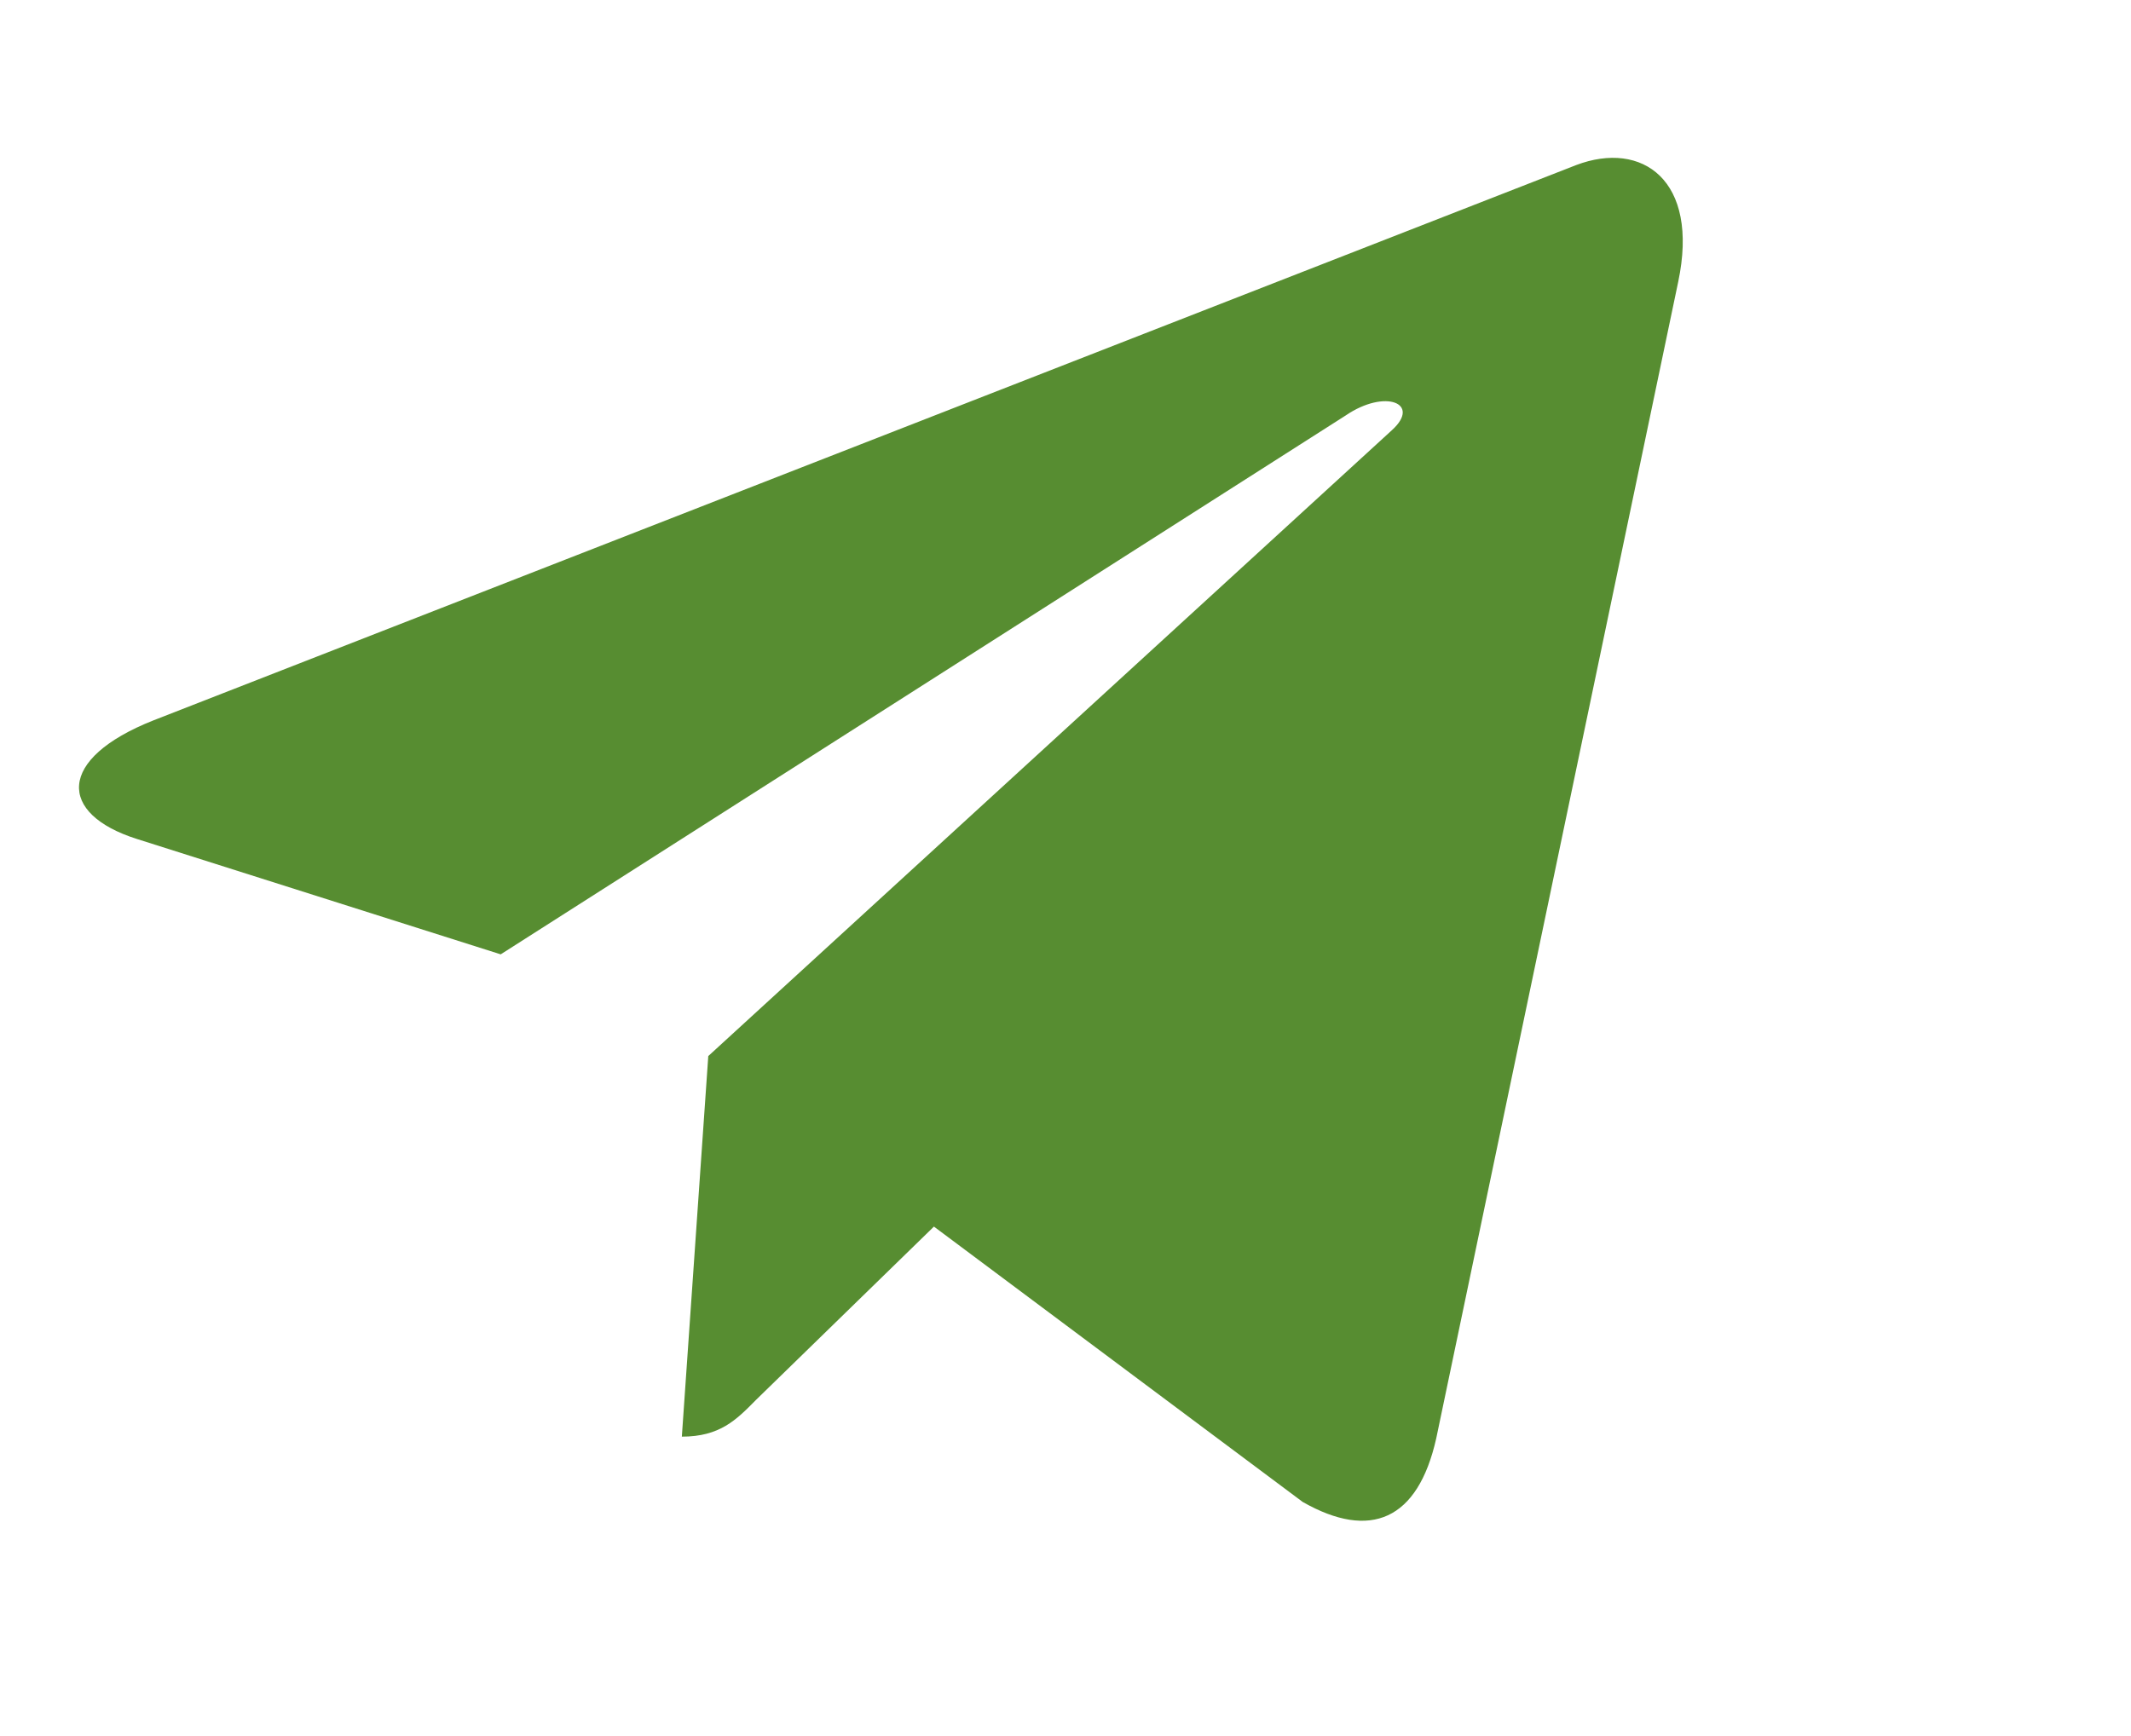 <?xml version="1.0" encoding="UTF-8"?> <svg xmlns="http://www.w3.org/2000/svg" width="27" height="22" viewBox="0 0 27 22" fill="none"><g clip-path="url(#clip0_184_3)"><path d="M21.263 3.572L18.197 18.229C17.965 19.264 17.362 19.521 16.506 19.034L11.833 15.544L9.578 17.741C9.329 17.994 9.12 18.206 8.639 18.206L8.974 13.383L17.635 5.452C18.011 5.112 17.552 4.923 17.05 5.265L6.344 12.094L1.735 10.632C0.733 10.315 0.714 9.616 1.944 9.129L19.97 2.092C20.805 1.775 21.535 2.281 21.263 3.572Z" fill="#578D31"></path></g><defs><clipPath id="clip0_184_3"><rect width="21" height="21" fill="white" transform="translate(0.98 0.5)"></rect></clipPath></defs></svg> 
